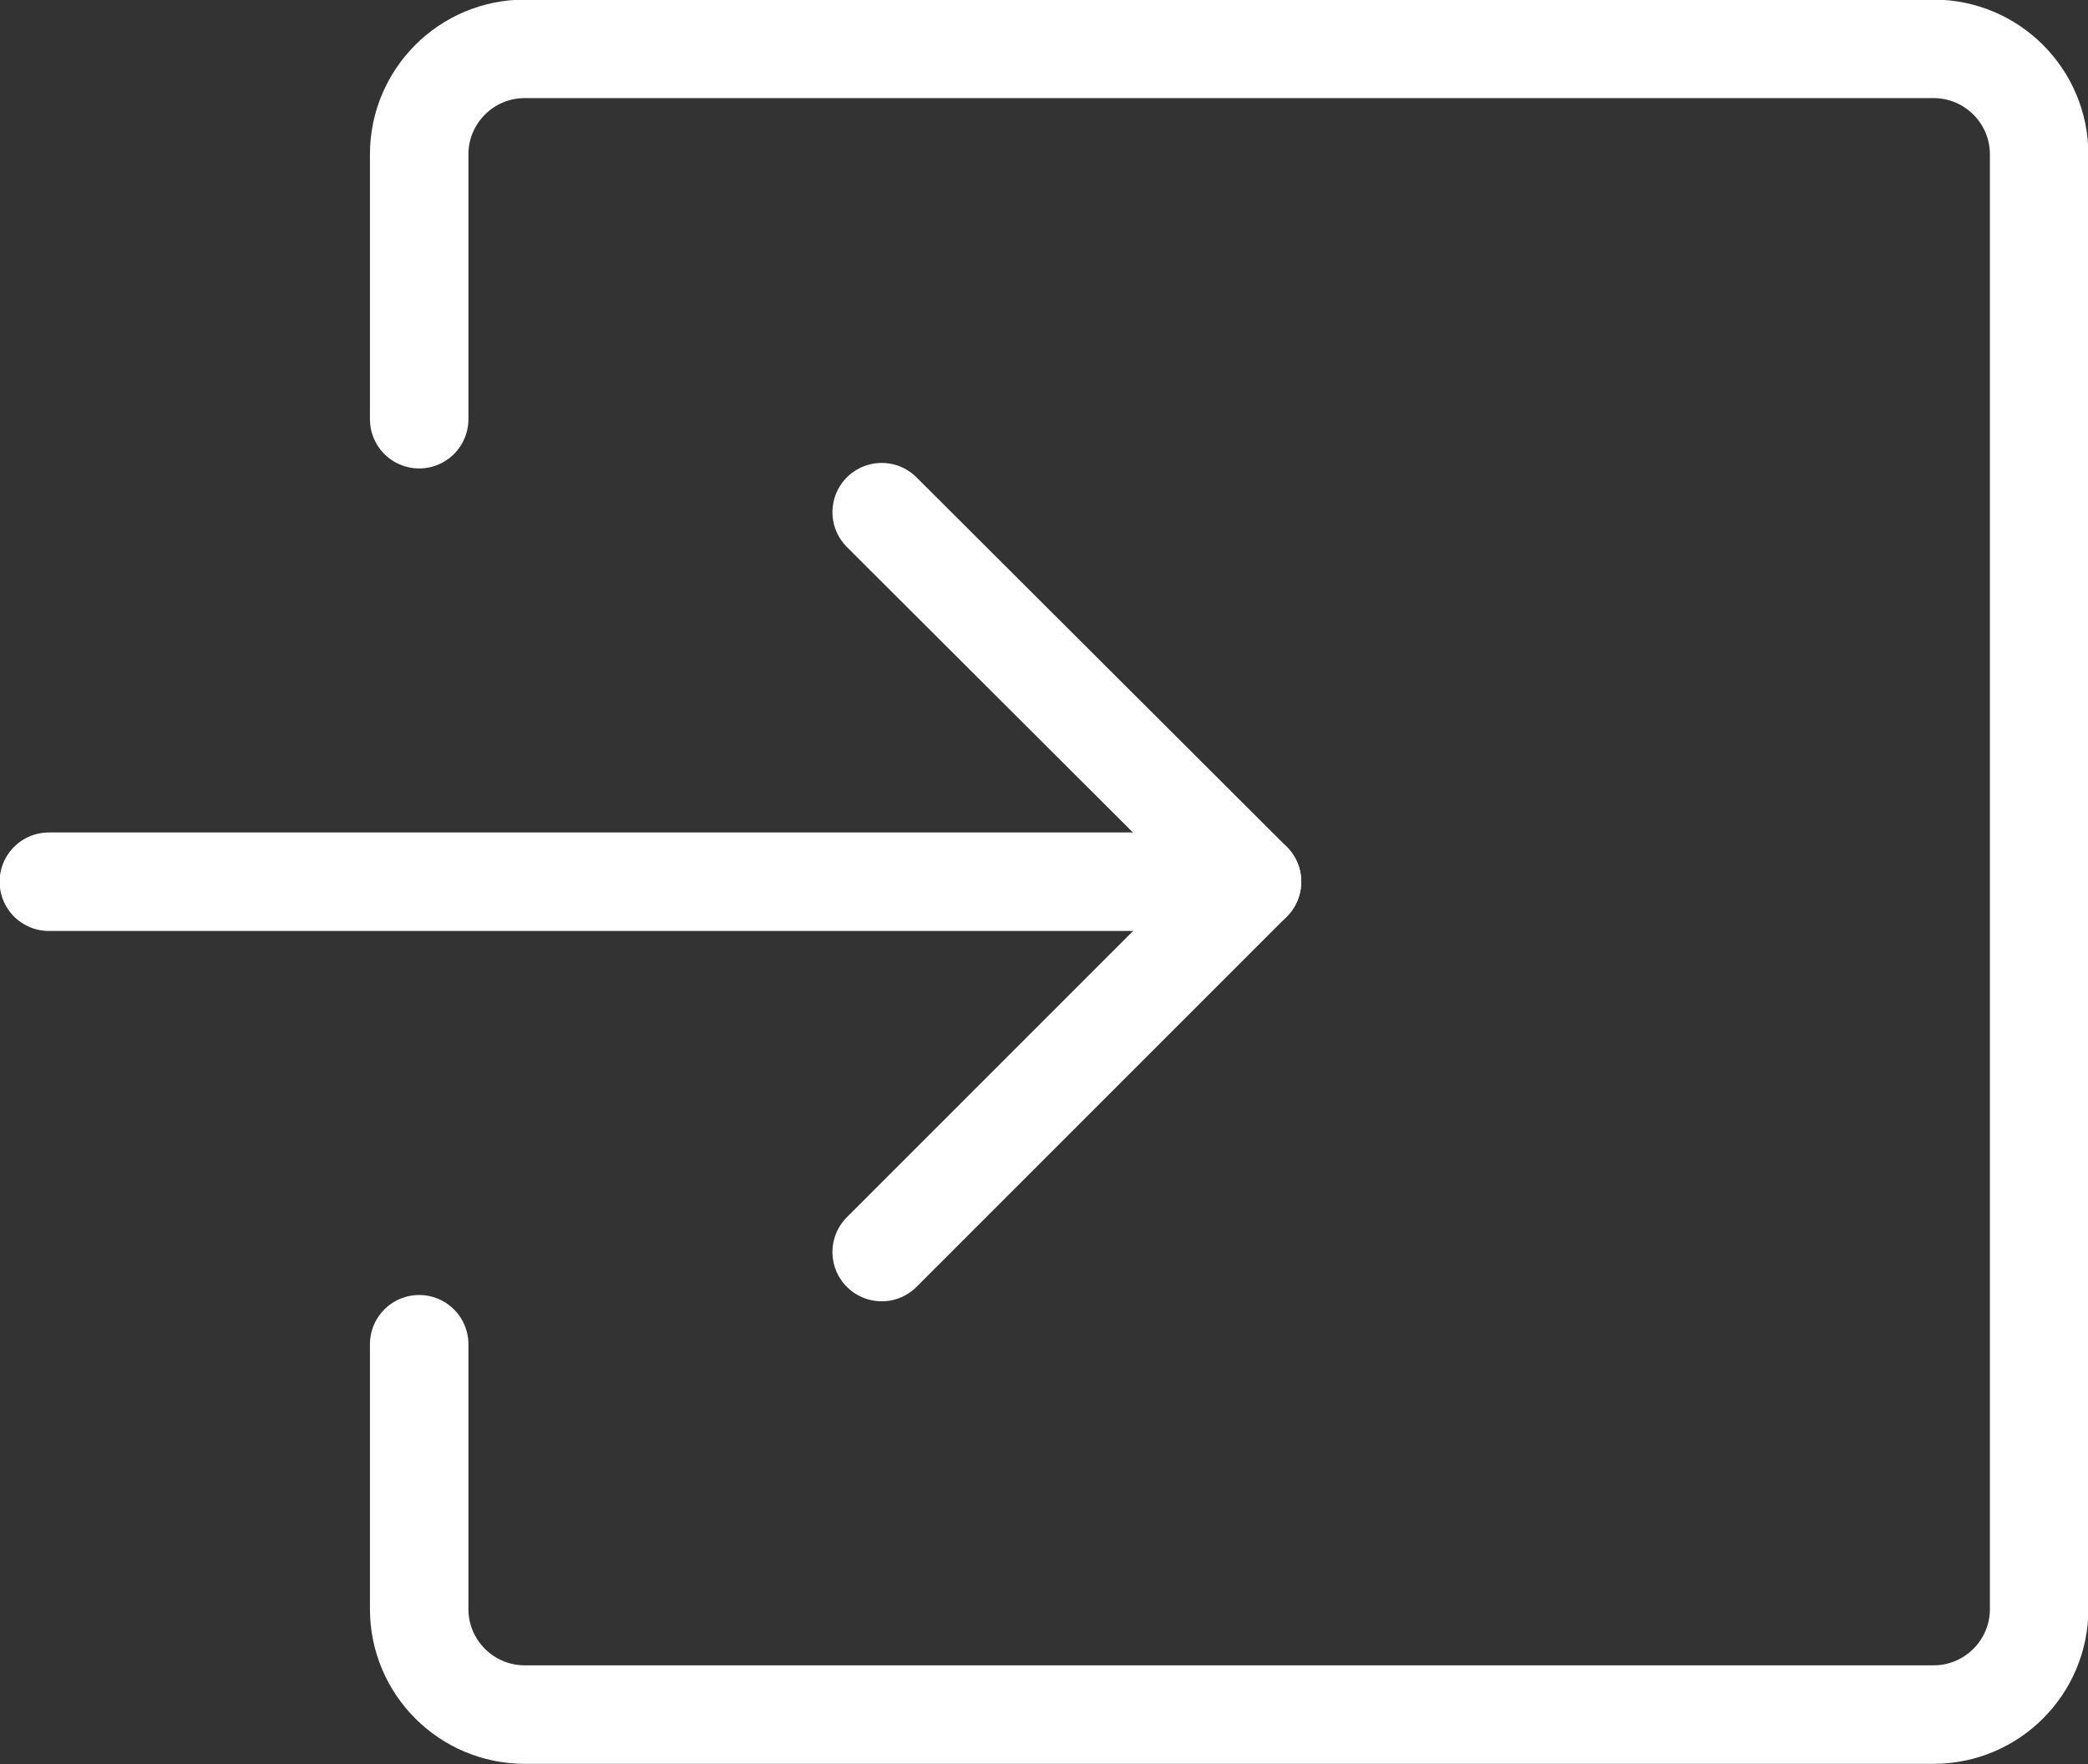 <?xml version="1.0" encoding="utf-8"?>
<!-- Generator: Adobe Illustrator 26.0.1, SVG Export Plug-In . SVG Version: 6.00 Build 0)  -->
<svg version="1.1" id="レイヤー_1" xmlns="http://www.w3.org/2000/svg" xmlns:xlink="http://www.w3.org/1999/xlink" x="0px"
	 y="0px" viewBox="0 0 26.5 22.39" style="enable-background:new 0 0 26.5 22.39;" xml:space="preserve">
<rect x="0" y="0" width="26.5" height="22.39" fill="#333333" stroke="none"/>
<style type="text/css">
	.st0{fill:none;stroke:#FFFFFF;stroke-width:1.25;stroke-linecap:round;stroke-linejoin:round;stroke-miterlimit:10;}
</style>
<g>
	<g>
		<polyline class="st0" points="11.19,15.89 15.89,11.19 11.19,6.5 		"/>
		<line class="st0" x1="0.62" y1="11.19" x2="15.89" y2="11.19"/>
	</g>
	<path class="st0" d="M5.32,5.32V1.96c0-0.74,0.6-1.34,1.34-1.34h17.88c0.74,0,1.34,0.6,1.34,1.34v18.46c0,0.74-0.6,1.34-1.34,1.34
		H6.66c-0.74,0-1.34-0.6-1.34-1.34v-3.36"/>
</g>
</svg>
